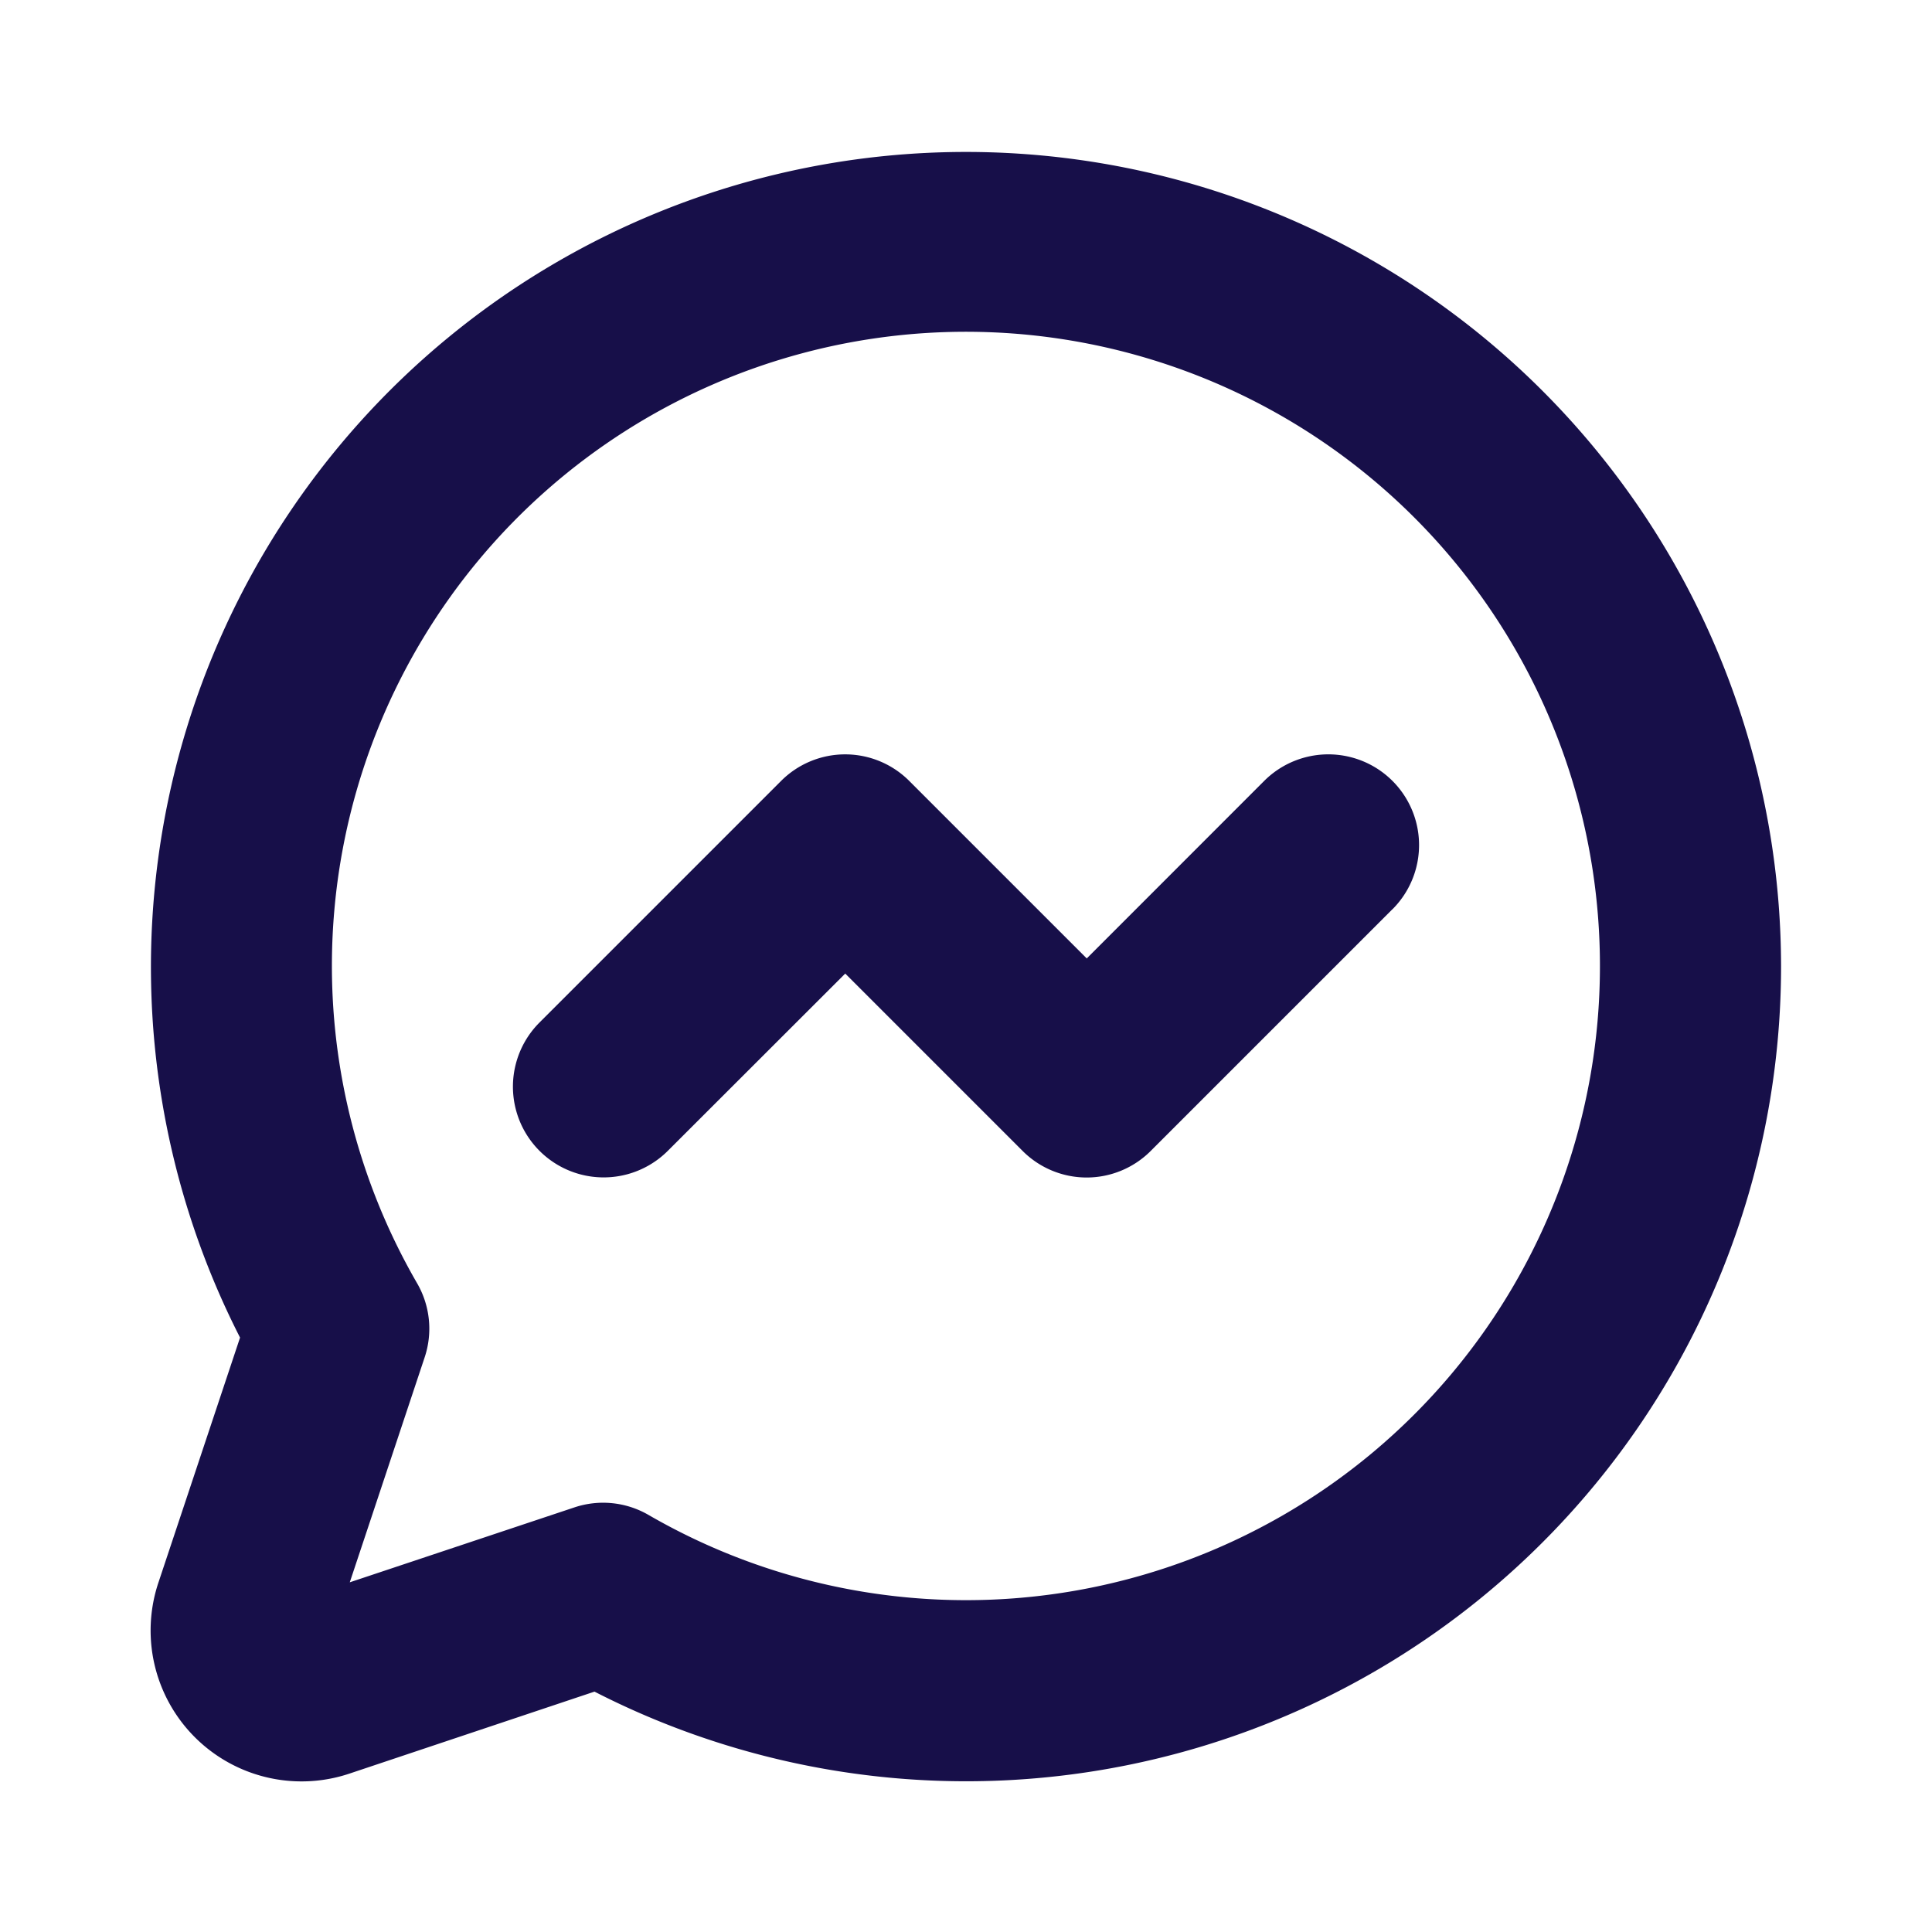 <svg width="24" height="24" fill="none" xmlns="http://www.w3.org/2000/svg"><path d="M17.296 11.296l-3 3a1.124 1.124 0 01-1.594 0L10.5 12.094l-2.204 2.202a1.127 1.127 0 01-1.594-1.594l3-3a1.125 1.125 0 011.594 0l2.204 2.204 2.204-2.205a1.127 1.127 0 011.594 1.594l-.002.001zm4.829.704a10.124 10.124 0 01-14.74 9.014l-3.04 1.017a1.875 1.875 0 01-2.376-2.375l1.013-3.04A10.125 10.125 0 1122.125 12zm-2.25 0a7.876 7.876 0 10-14.693 3.942 1.125 1.125 0 01.093.92l-.93 2.794 2.792-.931a1.125 1.125 0 01.919.094A7.875 7.875 0 0019.875 12z" fill="#170F49"/></svg>